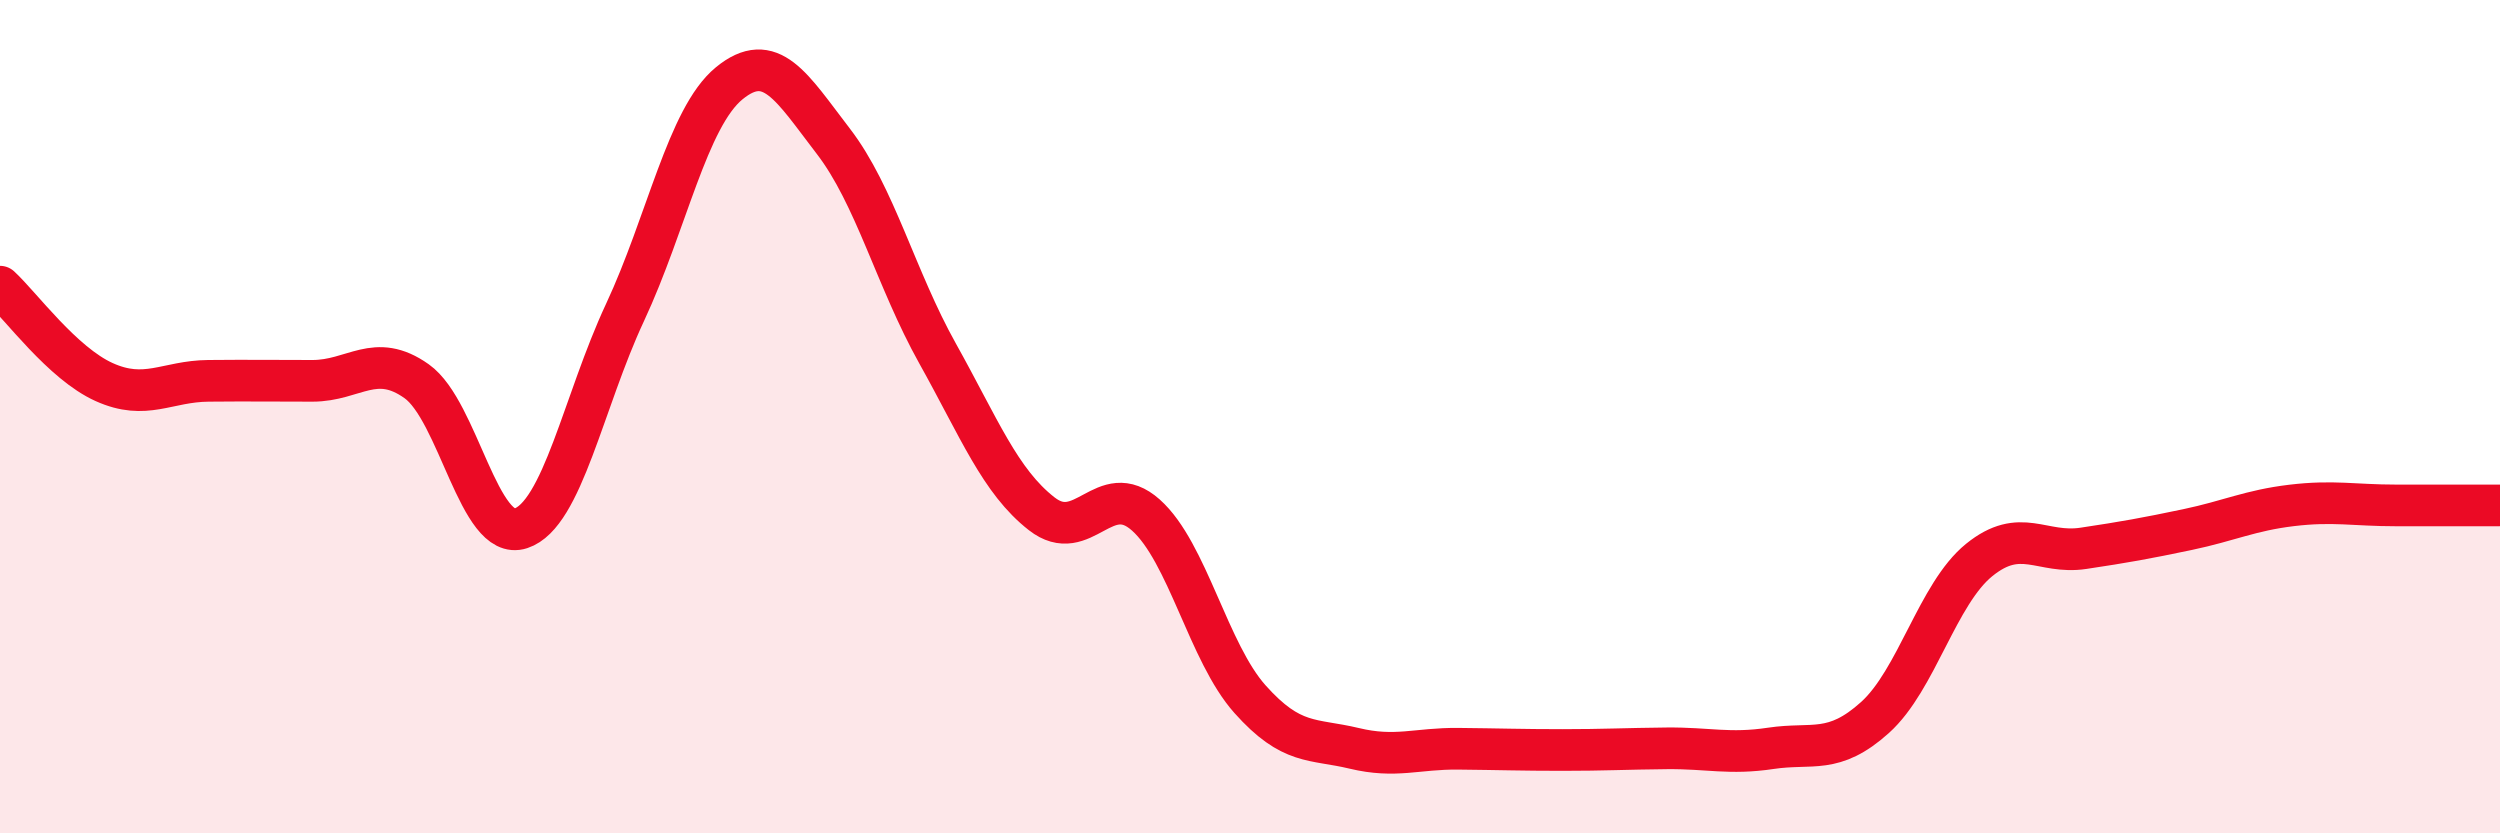 
    <svg width="60" height="20" viewBox="0 0 60 20" xmlns="http://www.w3.org/2000/svg">
      <path
        d="M 0,6.88 C 0.5,7.34 1.5,8.72 2.5,9.17 C 3.5,9.62 4,9.15 5,9.14 C 6,9.13 6.5,9.14 7.5,9.14 C 8.5,9.14 9,8.44 10,9.15 C 11,9.86 11.5,13.01 12.5,12.68 C 13.5,12.35 14,9.64 15,7.5 C 16,5.36 16.5,2.82 17.5,2 C 18.5,1.18 19,2.09 20,3.39 C 21,4.69 21.5,6.69 22.5,8.48 C 23.5,10.27 24,11.55 25,12.33 C 26,13.11 26.5,11.47 27.5,12.36 C 28.5,13.25 29,15.66 30,16.78 C 31,17.9 31.5,17.72 32.5,17.96 C 33.5,18.2 34,17.96 35,17.97 C 36,17.98 36.5,18 37.5,18 C 38.5,18 39,17.97 40,17.96 C 41,17.95 41.5,18.11 42.5,17.96 C 43.5,17.81 44,18.12 45,17.22 C 46,16.32 46.5,14.25 47.5,13.44 C 48.5,12.63 49,13.31 50,13.16 C 51,13.01 51.5,12.92 52.5,12.71 C 53.5,12.5 54,12.25 55,12.13 C 56,12.01 56.5,12.13 57.5,12.13 C 58.5,12.13 59.5,12.13 60,12.13L60 20L0 20Z"
        fill="#EB0A25"
        opacity="0.1"
        stroke-linecap="round"
        stroke-linejoin="round"
      />
      <path
        d="M 0,6.88 C 0.5,7.34 1.5,8.72 2.5,9.17 C 3.5,9.62 4,9.15 5,9.14 C 6,9.13 6.5,9.14 7.5,9.14 C 8.5,9.14 9,8.44 10,9.15 C 11,9.86 11.5,13.01 12.5,12.68 C 13.5,12.35 14,9.64 15,7.5 C 16,5.36 16.5,2.82 17.5,2 C 18.5,1.18 19,2.09 20,3.39 C 21,4.69 21.5,6.69 22.5,8.48 C 23.5,10.27 24,11.55 25,12.33 C 26,13.11 26.5,11.47 27.5,12.36 C 28.5,13.25 29,15.66 30,16.78 C 31,17.9 31.5,17.72 32.5,17.96 C 33.5,18.2 34,17.96 35,17.97 C 36,17.98 36.5,18 37.5,18 C 38.5,18 39,17.97 40,17.96 C 41,17.95 41.5,18.11 42.5,17.96 C 43.5,17.81 44,18.12 45,17.22 C 46,16.32 46.5,14.25 47.5,13.44 C 48.5,12.63 49,13.31 50,13.16 C 51,13.01 51.5,12.92 52.5,12.71 C 53.5,12.5 54,12.25 55,12.13 C 56,12.01 56.5,12.13 57.5,12.13 C 58.5,12.13 59.5,12.13 60,12.13"
        stroke="#EB0A25"
        stroke-width="1"
        fill="none"
        stroke-linecap="round"
        stroke-linejoin="round"
      />
    </svg>
  